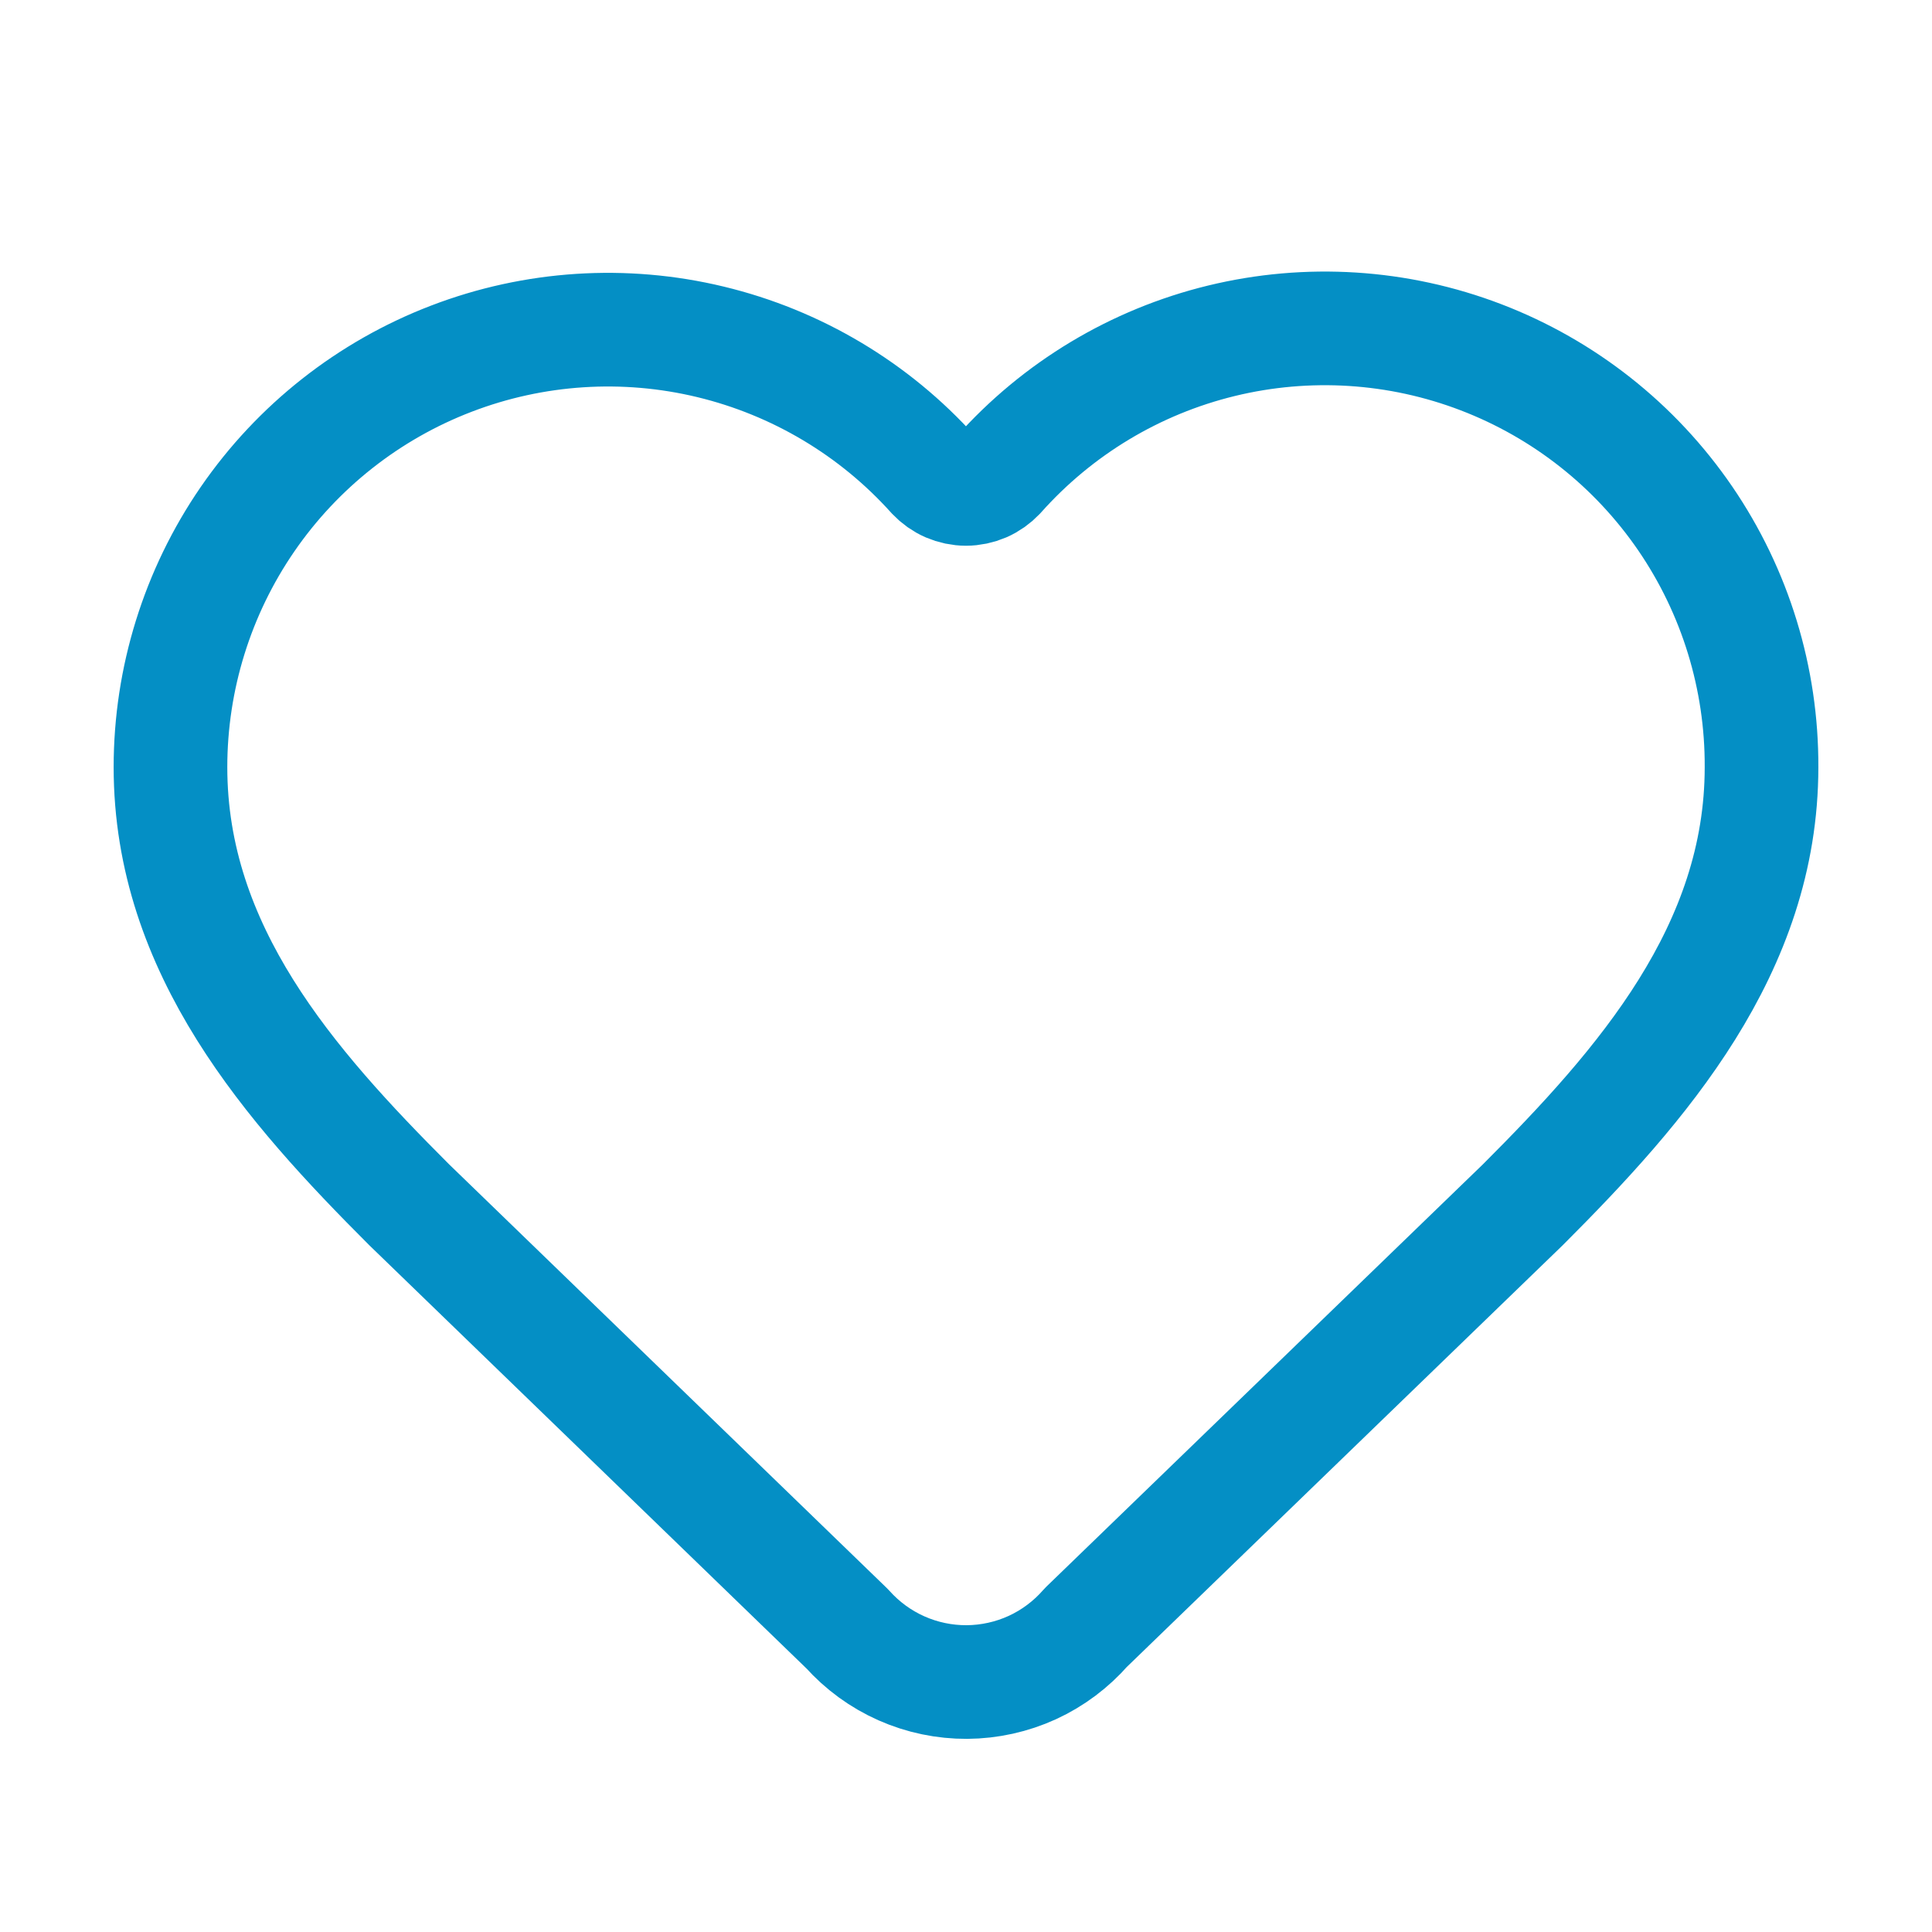 <svg width="34" height="34" viewBox="0 0 34 34" fill="none" xmlns="http://www.w3.org/2000/svg">
<path d="M3 13.501C3 11.944 3.473 10.422 4.355 9.139C5.238 7.855 6.49 6.869 7.944 6.312C9.399 5.754 10.989 5.651 12.503 6.016C14.018 6.381 15.386 7.196 16.427 8.355C16.501 8.433 16.589 8.496 16.688 8.539C16.786 8.581 16.893 8.604 17 8.604C17.107 8.604 17.214 8.581 17.312 8.539C17.411 8.496 17.499 8.433 17.573 8.355C18.611 7.189 19.979 6.366 21.496 5.997C23.013 5.628 24.607 5.729 26.065 6.288C27.523 6.847 28.776 7.836 29.658 9.125C30.539 10.414 31.007 11.94 31 13.501C31 16.707 28.9 19.101 26.8 21.201L19.111 28.64C18.85 28.939 18.529 29.18 18.168 29.346C17.807 29.511 17.415 29.598 17.017 29.601C16.62 29.603 16.227 29.521 15.864 29.36C15.501 29.199 15.176 28.962 14.911 28.666L7.2 21.201C5.1 19.101 3 16.721 3 13.501Z" stroke="#048FC5" stroke-width="2" stroke-linecap="round" stroke-linejoin="round"/>
</svg>
